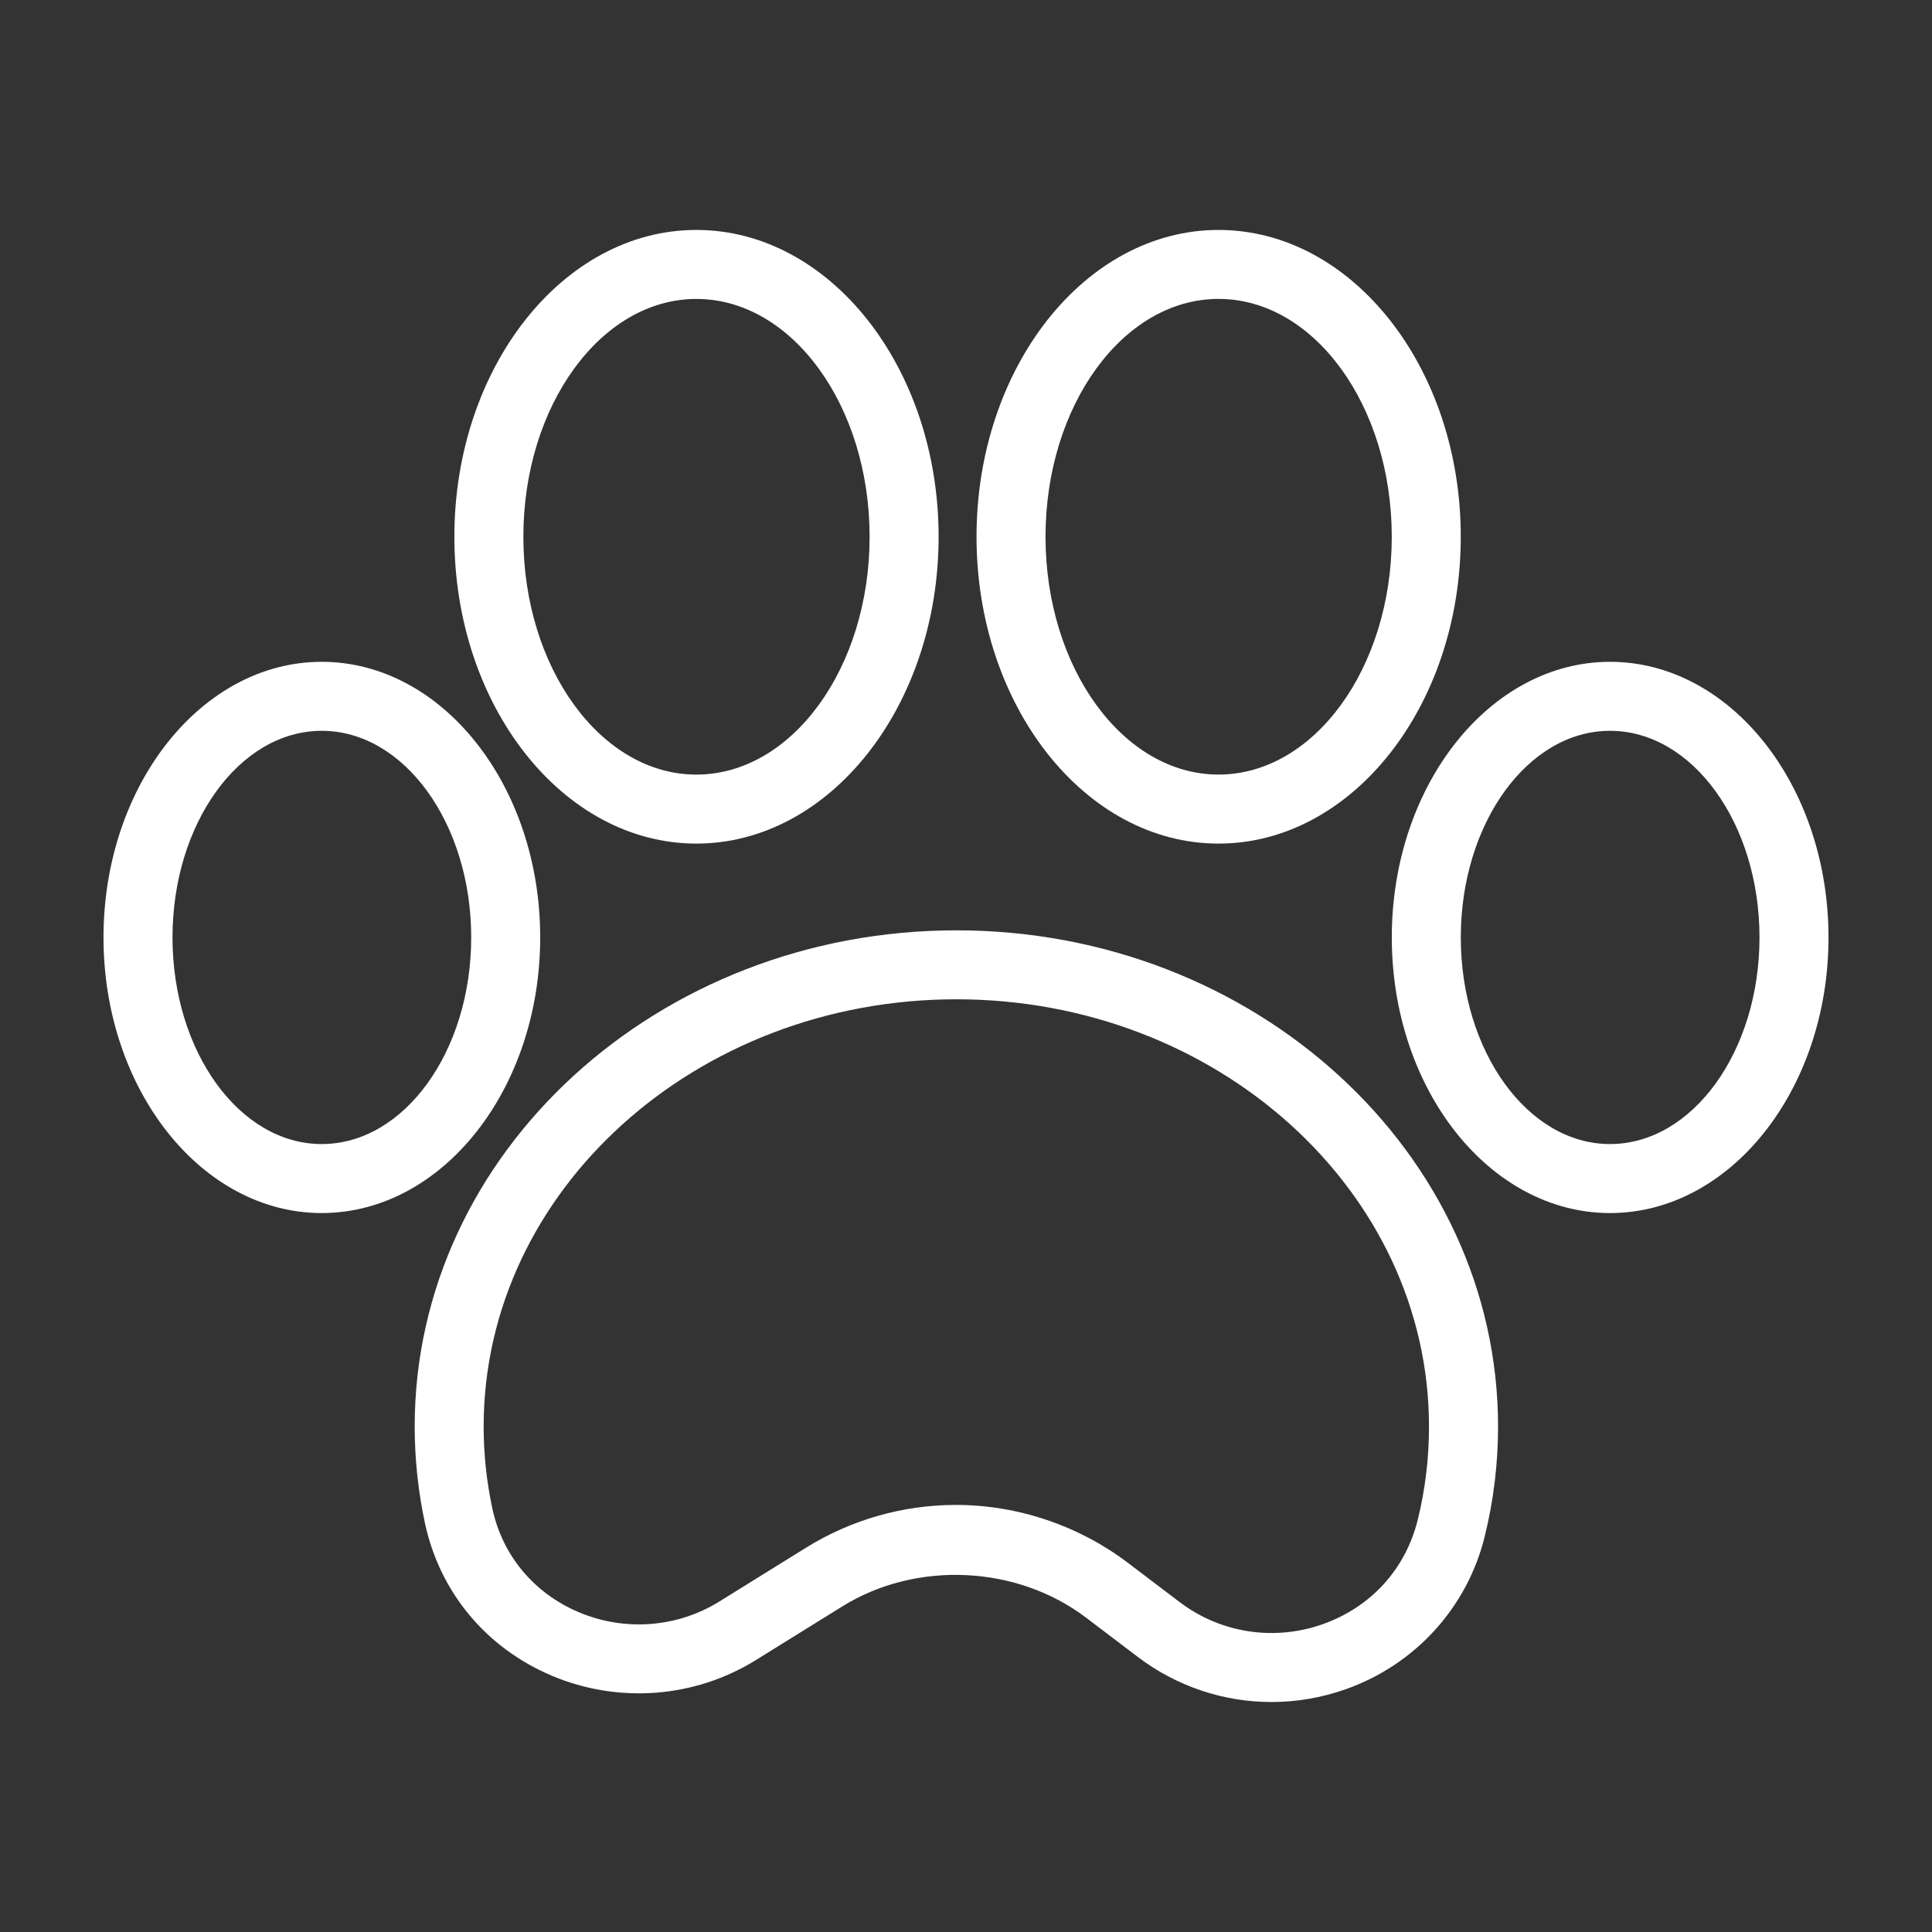 <svg height='100px' width='100px'  fill="#ffffff" xmlns="http://www.w3.org/2000/svg" xmlns:xlink="http://www.w3.org/1999/xlink" version="1.1" x="0px" y="0px" viewBox="0 0 56 56" enable-background="new 0 0 56 56" xml:space="preserve"><rect x="0" y="0" width="56" height="56" fill="#333333" stroke="none"/><path d="M27.206,15.559c0-4.904-3.15-8.894-7.022-8.894  c-3.867,0-7.014,3.989-7.014,8.894c0,4.903,3.146,8.893,7.014,8.893  C24.056,24.451,27.206,20.462,27.206,15.559z M15.17,15.559  c0-3.801,2.249-6.894,5.014-6.894c2.77,0,5.022,3.093,5.022,6.894  s-2.253,6.893-5.022,6.893C17.419,22.451,15.17,19.359,15.17,15.559z"></path><path d="M35.319,6.665c-3.867,0-7.014,3.989-7.014,8.894  c0,4.903,3.146,8.893,7.014,8.893c3.872,0,7.022-3.989,7.022-8.893  C42.342,10.654,39.191,6.665,35.319,6.665z M35.319,22.451  c-2.765,0-5.014-3.092-5.014-6.893s2.249-6.894,5.014-6.894  c2.77,0,5.022,3.093,5.022,6.894S38.089,22.451,35.319,22.451z"></path><path d="M9.325,35.161c3.492,0,6.333-3.584,6.333-7.989s-2.841-7.989-6.333-7.989  C5.838,19.183,3,22.767,3,27.172S5.838,35.161,9.325,35.161z M9.325,21.183  c2.39,0,4.333,2.687,4.333,5.989s-1.943,5.989-4.333,5.989  C6.94,33.161,5,30.475,5,27.172S6.94,21.183,9.325,21.183z"></path><path d="M46.667,19.183c-3.487,0-6.325,3.584-6.325,7.989s2.838,7.989,6.325,7.989  C50.159,35.161,53,31.577,53,27.172S50.159,19.183,46.667,19.183z M46.667,33.161  c-2.385,0-4.325-2.687-4.325-5.989s1.94-5.989,4.325-5.989  C49.057,21.183,51,23.869,51,27.172S49.057,33.161,46.667,33.161z"></path><path d="M27.721,26.966c-8.657,0-15.701,6.452-15.701,14.383  c0,0.947,0.102,1.896,0.301,2.817c0.434,1.994,1.772,3.601,3.675,4.406  c1.93,0.815,4.141,0.647,5.915-0.455l2.508-1.557  c2.141-1.328,5.053-1.193,7.06,0.328l1.504,1.141  c1.133,0.859,2.492,1.305,3.871,1.305c0.722,0,1.448-0.122,2.151-0.37  c2.014-0.712,3.521-2.366,4.029-4.425c0.257-1.037,0.388-2.111,0.388-3.19  C43.421,33.418,36.378,26.966,27.721,26.966z M41.092,44.059  c-0.353,1.425-1.356,2.525-2.754,3.02c-1.412,0.497-2.96,0.258-4.147-0.643  l-1.504-1.141c-1.425-1.079-3.192-1.674-4.978-1.674  c-1.536,0-3.039,0.429-4.346,1.24l-2.508,1.557  c-1.224,0.761-2.746,0.877-4.08,0.312c-1.296-0.549-2.207-1.638-2.5-2.988  c-0.17-0.782-0.256-1.588-0.256-2.394c0-6.828,6.146-12.383,13.701-12.383  s13.7,5.555,13.7,12.383C41.421,42.266,41.311,43.178,41.092,44.059z"></path></svg>
